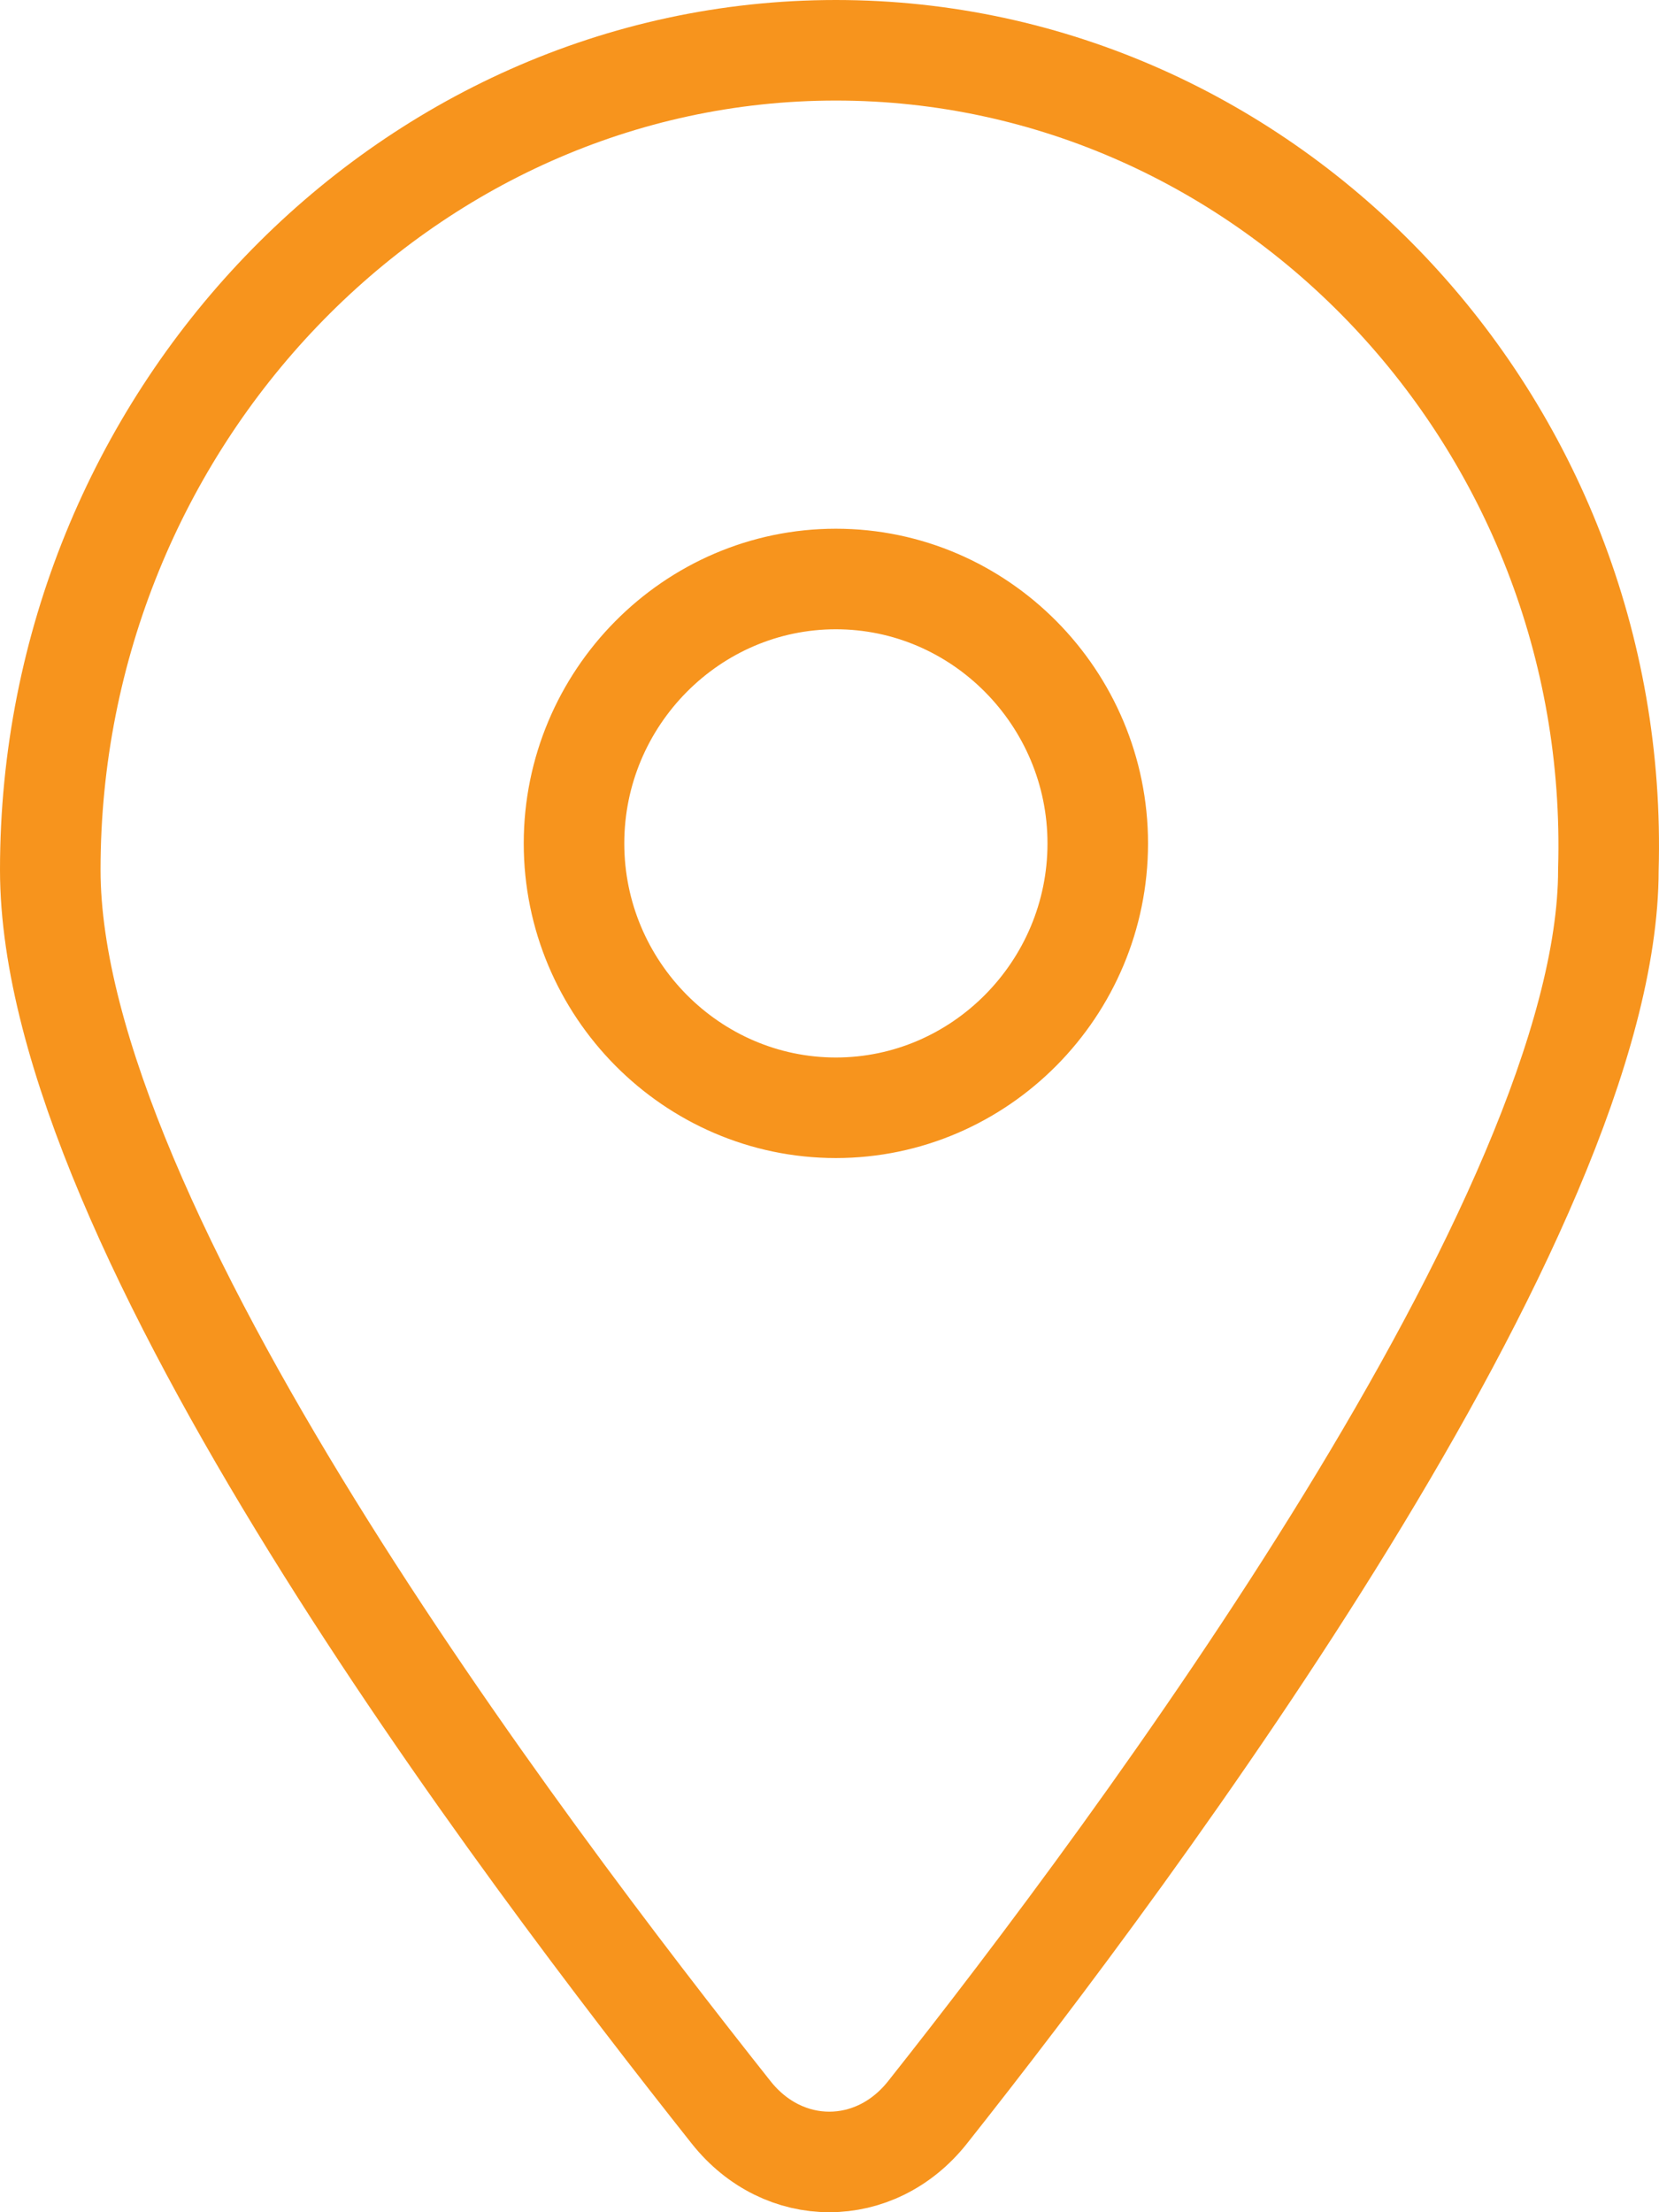 <svg width="33" height="44" viewBox="0 0 33 44" fill="none" xmlns="http://www.w3.org/2000/svg">
<path d="M16.627 1C8.032 1 1 8.361 1 17.3C1 24.399 10.376 36.756 14.543 42.014C15.585 43.329 17.408 43.329 18.45 42.014C22.617 36.756 31.993 24.136 31.993 17.3C32.253 8.361 25.221 1 16.627 1ZM16.627 22.033C13.762 22.033 11.418 19.667 11.418 16.775C11.418 13.883 13.762 11.516 16.627 11.516C19.492 11.516 21.836 13.883 21.836 16.775C21.836 19.667 19.492 22.033 16.627 22.033Z" stroke="#F7941D" stroke-width="2" stroke-miterlimit="10"/>
</svg>
